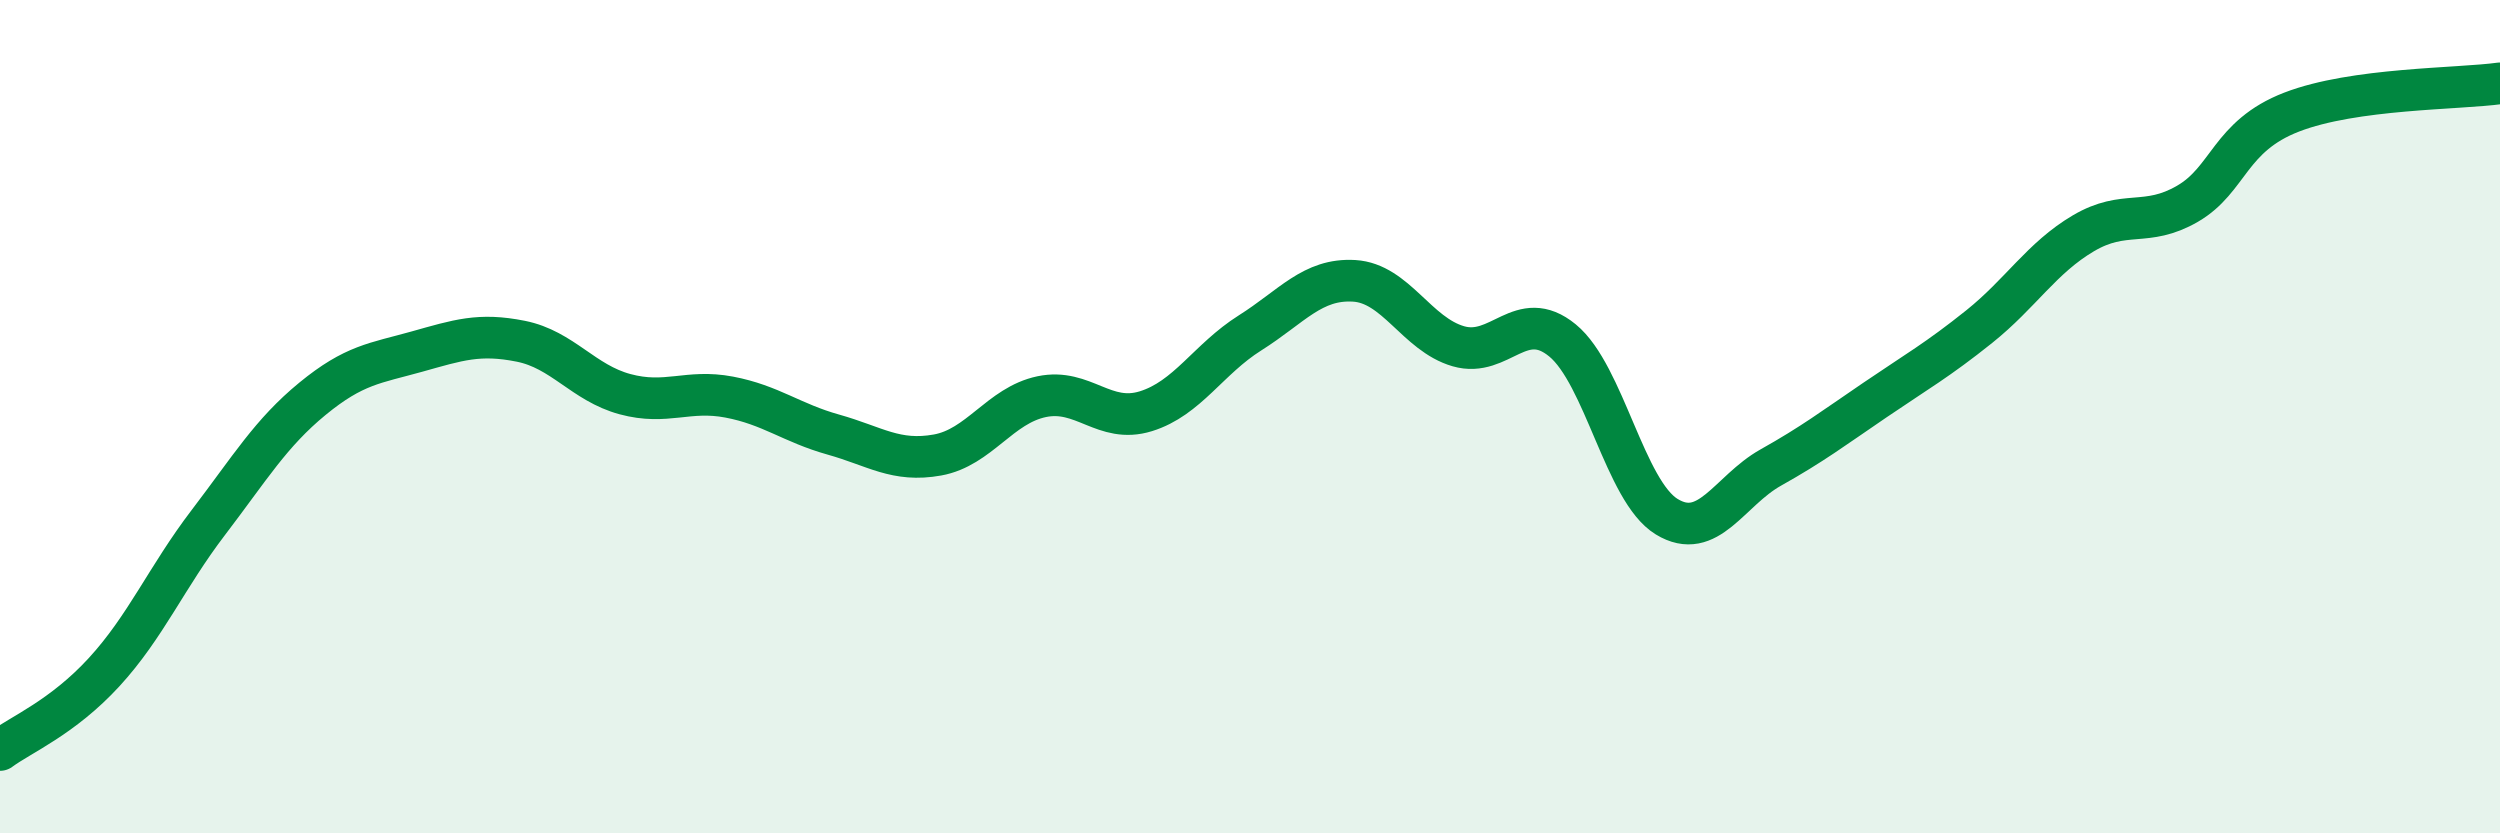 
    <svg width="60" height="20" viewBox="0 0 60 20" xmlns="http://www.w3.org/2000/svg">
      <path
        d="M 0,18 C 0.5,17.63 1.5,17.22 2.5,16.13 C 3.5,15.04 4,13.85 5,12.54 C 6,11.23 6.5,10.39 7.5,9.57 C 8.5,8.75 9,8.72 10,8.44 C 11,8.16 11.5,7.99 12.5,8.19 C 13.5,8.39 14,9.19 15,9.46 C 16,9.73 16.5,9.34 17.5,9.53 C 18.5,9.72 19,10.15 20,10.43 C 21,10.71 21.5,11.1 22.5,10.92 C 23.5,10.74 24,9.73 25,9.52 C 26,9.31 26.5,10.18 27.5,9.87 C 28.5,9.56 29,8.62 30,7.99 C 31,7.36 31.5,6.68 32.5,6.74 C 33.5,6.8 34,8.02 35,8.31 C 36,8.6 36.5,7.35 37.5,8.17 C 38.5,8.99 39,11.79 40,12.4 C 41,13.01 41.5,11.78 42.5,11.22 C 43.5,10.66 44,10.28 45,9.6 C 46,8.92 46.5,8.64 47.5,7.84 C 48.5,7.04 49,6.19 50,5.6 C 51,5.01 51.5,5.47 52.5,4.89 C 53.5,4.31 53.5,3.27 55,2.69 C 56.5,2.11 59,2.14 60,2L60 20L0 20Z"
        fill="#008740"
        opacity="0.1"
        stroke-linecap="round"
        stroke-linejoin="round"
      />
      <path
        d="M 0,18 C 0.5,17.63 1.5,17.22 2.5,16.13 C 3.5,15.04 4,13.85 5,12.54 C 6,11.23 6.5,10.39 7.5,9.57 C 8.5,8.75 9,8.72 10,8.44 C 11,8.16 11.5,7.99 12.5,8.19 C 13.5,8.39 14,9.19 15,9.46 C 16,9.73 16.5,9.34 17.5,9.53 C 18.5,9.72 19,10.15 20,10.43 C 21,10.71 21.5,11.1 22.5,10.92 C 23.5,10.74 24,9.73 25,9.52 C 26,9.31 26.5,10.18 27.5,9.87 C 28.5,9.56 29,8.62 30,7.99 C 31,7.36 31.5,6.68 32.5,6.74 C 33.5,6.8 34,8.02 35,8.31 C 36,8.6 36.5,7.35 37.5,8.17 C 38.5,8.99 39,11.79 40,12.4 C 41,13.01 41.5,11.78 42.5,11.22 C 43.5,10.66 44,10.28 45,9.6 C 46,8.92 46.5,8.64 47.5,7.84 C 48.5,7.04 49,6.19 50,5.6 C 51,5.01 51.5,5.47 52.5,4.89 C 53.5,4.31 53.5,3.27 55,2.69 C 56.5,2.11 59,2.14 60,2"
        stroke="#008740"
        stroke-width="1"
        fill="none"
        stroke-linecap="round"
        stroke-linejoin="round"
      />
    </svg>
  